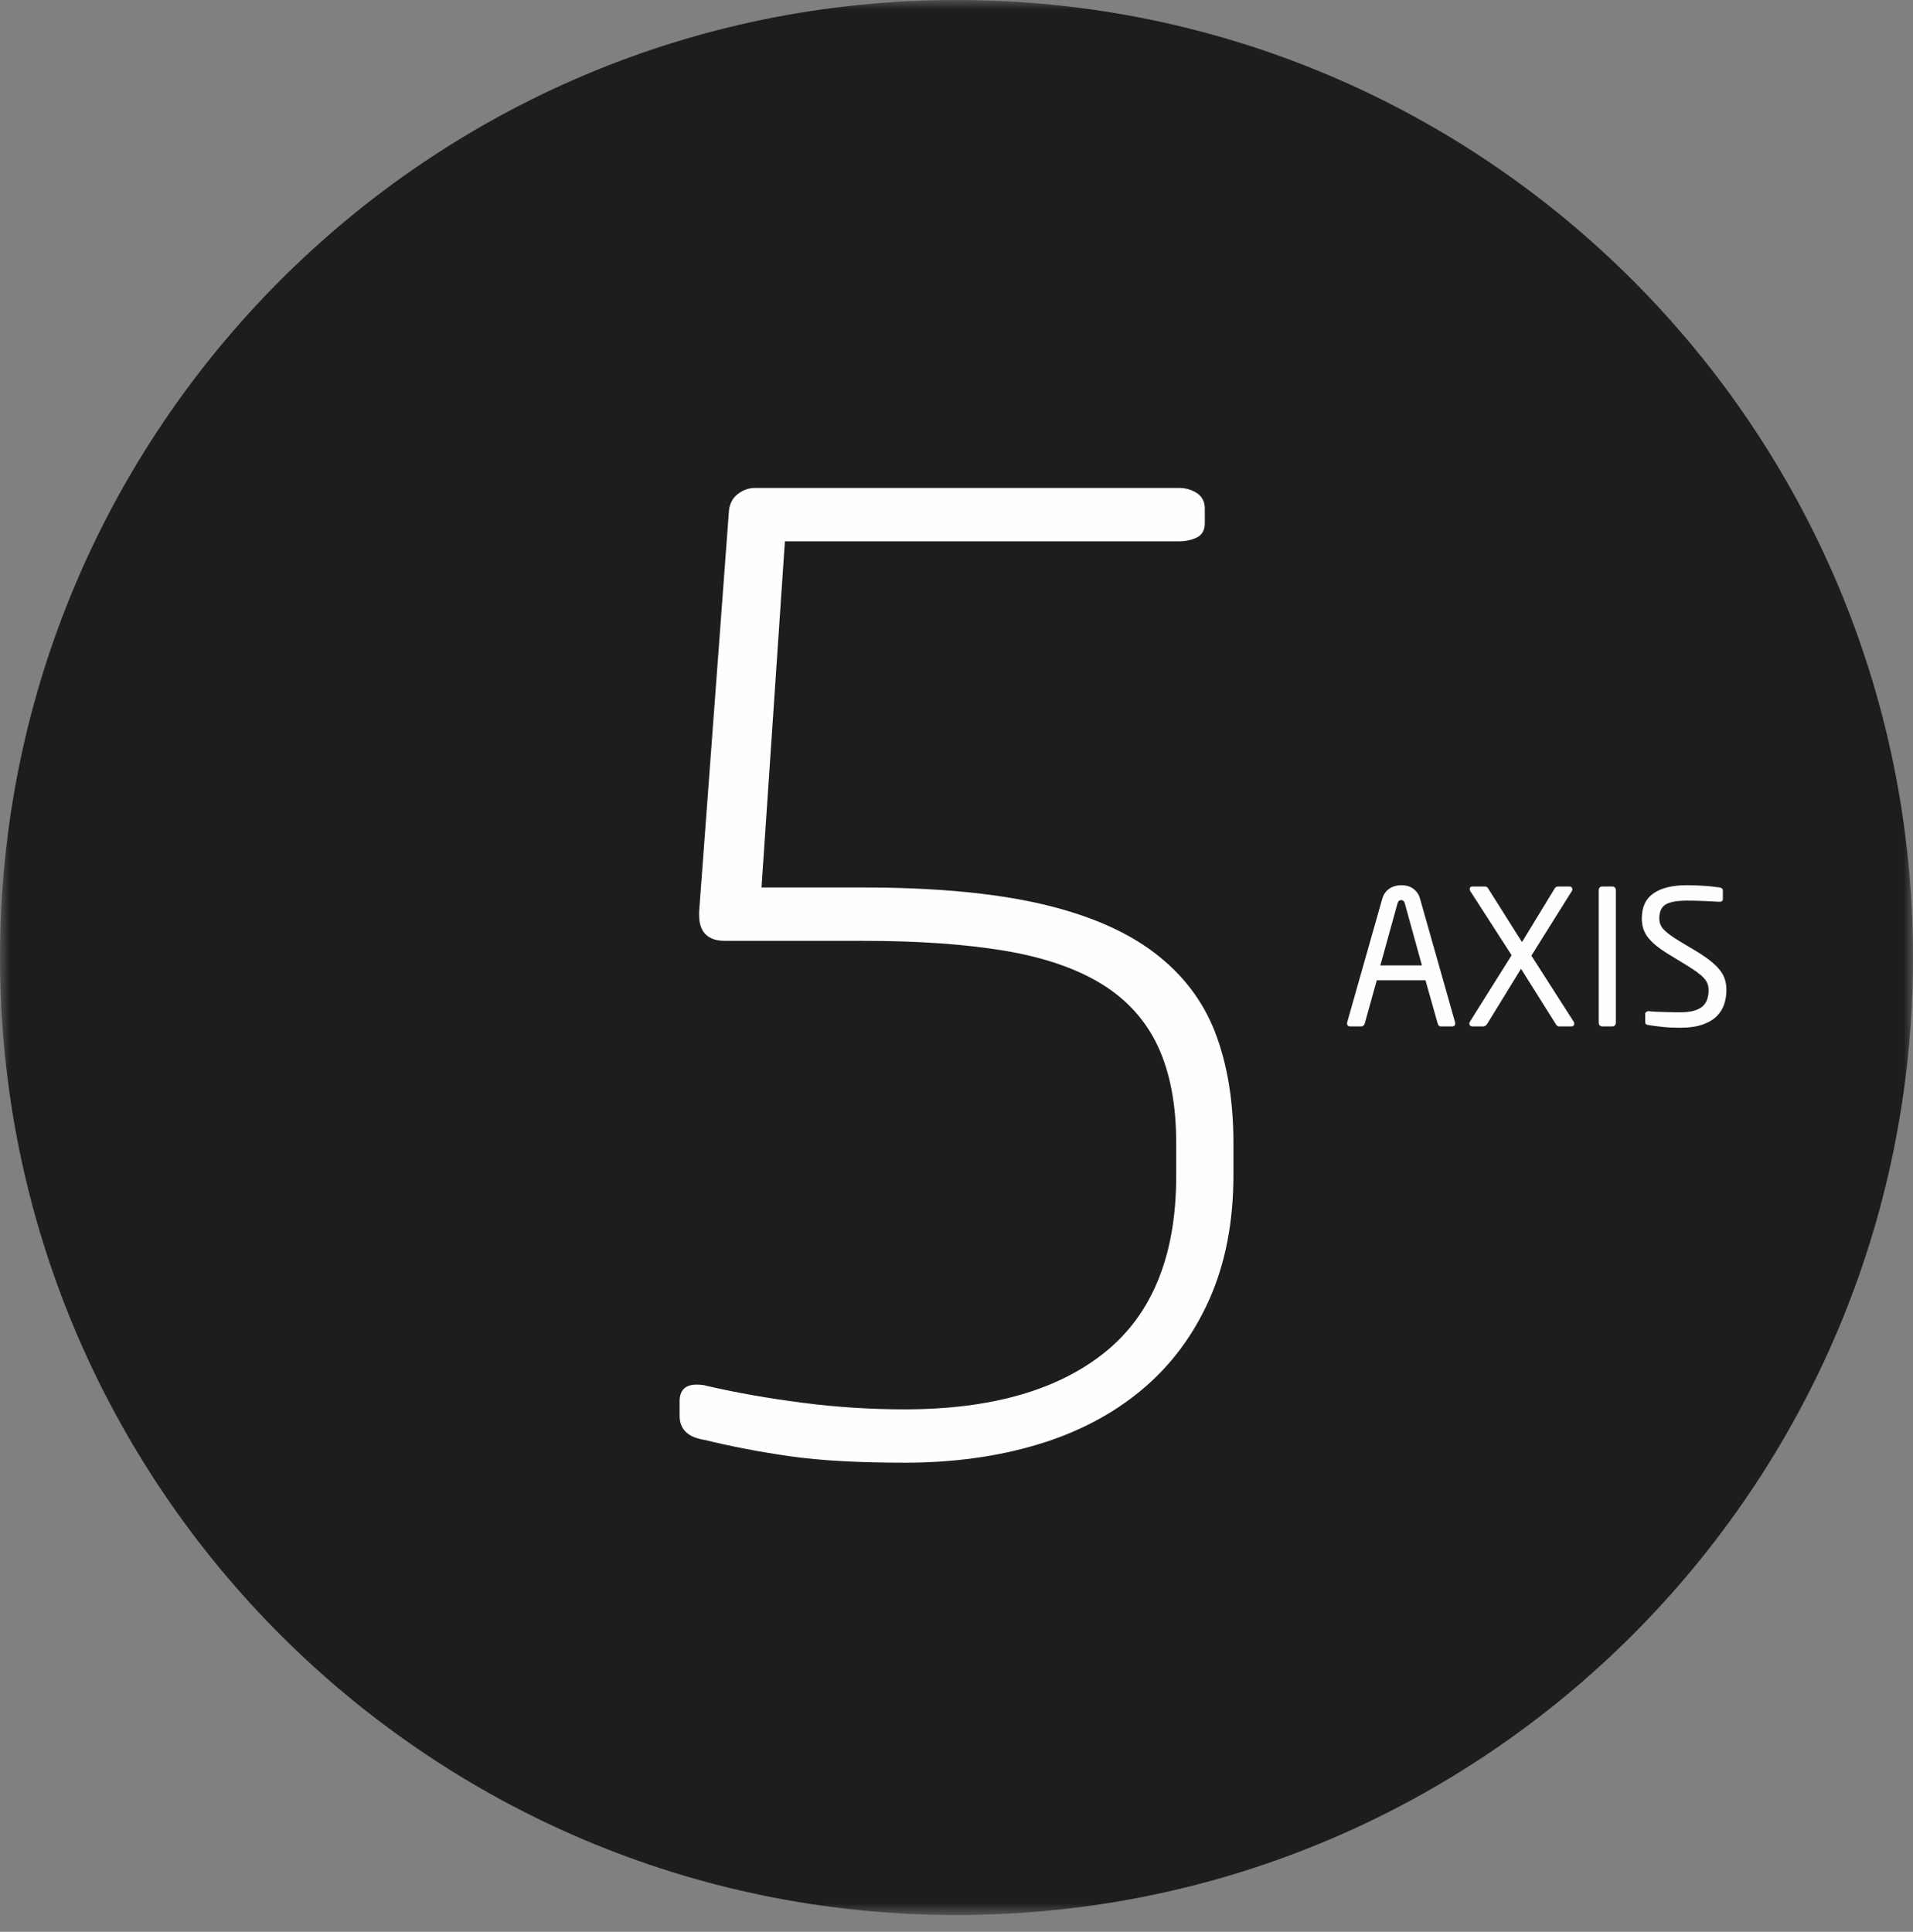 <svg width="101" height="102" viewBox="0 0 101 102" fill="none" xmlns="http://www.w3.org/2000/svg">
<rect x="0" y="0" width="101" height="102" fill="#808080" stroke="none"/>
<mask id="mask0" mask-type="alpha" maskUnits="userSpaceOnUse" x="0" y="0" width="101" height="102">
<path fill-rule="evenodd" clip-rule="evenodd" d="M0 0H101V101.116H0V0Z" fill="white"/>
</mask>
<g mask="url(#mask0)">
<path fill-rule="evenodd" clip-rule="evenodd" d="M50.5 101.116C78.391 101.116 101 78.481 101 50.558C101 22.636 78.391 -6.10352e-05 50.5 -6.10352e-05C22.609 -6.10352e-05 0 22.636 0 50.558C0 78.481 22.609 101.116 50.5 101.116Z" fill="#1D1D1B"/>
</g>
<path fill-rule="evenodd" clip-rule="evenodd" d="M65.12 62.045V60.328C65.12 58.129 64.799 56.194 64.159 54.521C63.517 52.849 62.443 51.44 60.933 50.295C59.423 49.15 57.421 48.292 54.928 47.718C52.433 47.147 49.309 46.859 45.558 46.859H40.205L41.44 28.581H62.237C62.602 28.581 62.923 28.513 63.198 28.375C63.472 28.237 63.61 27.986 63.61 27.619V26.863C63.61 26.497 63.472 26.223 63.198 26.039C62.923 25.857 62.602 25.764 62.237 25.764H39.861C39.541 25.764 39.244 25.867 38.969 26.073C38.695 26.279 38.534 26.566 38.489 26.933L36.91 48.165V48.303C36.91 49.22 37.367 49.677 38.283 49.677H45.558C48.441 49.677 50.923 49.849 53.005 50.194C55.087 50.539 56.802 51.124 58.153 51.95C59.502 52.777 60.497 53.88 61.139 55.259C61.779 56.638 62.1 58.337 62.1 60.357V62.08C62.1 66.261 60.852 69.362 58.359 71.382C55.864 73.403 52.33 74.414 47.755 74.414C45.97 74.414 44.185 74.3 42.401 74.07C40.617 73.841 38.923 73.545 37.322 73.177C37.185 73.132 37.002 73.108 36.772 73.108C36.178 73.108 35.881 73.407 35.881 74.002V74.749C35.881 75.465 36.315 75.89 37.185 76.024C38.648 76.382 40.171 76.673 41.749 76.896C43.327 77.119 45.329 77.231 47.755 77.231C50.317 77.231 52.662 76.91 54.79 76.269C56.917 75.629 58.747 74.666 60.281 73.384C61.813 72.101 63.003 70.509 63.85 68.608C64.696 66.707 65.12 64.519 65.12 62.045Z" fill="#FEFEFE"/>
<path fill-rule="evenodd" clip-rule="evenodd" d="M76.82 53.967L74.983 47.485C74.944 47.332 74.885 47.208 74.809 47.111C74.733 47.016 74.649 46.94 74.556 46.883C74.463 46.827 74.367 46.788 74.268 46.769C74.169 46.749 74.073 46.739 73.98 46.739C73.887 46.739 73.79 46.751 73.687 46.774C73.585 46.797 73.487 46.837 73.394 46.893C73.301 46.95 73.217 47.026 73.141 47.121C73.064 47.218 73.007 47.342 72.967 47.495L71.13 53.967C71.123 53.98 71.12 54.004 71.12 54.036C71.12 54.142 71.176 54.196 71.288 54.196H71.874C71.915 54.196 71.951 54.181 71.984 54.151C72.017 54.121 72.04 54.087 72.053 54.046L72.689 51.76H75.261L75.906 54.046C75.919 54.087 75.939 54.121 75.966 54.151C75.992 54.181 76.029 54.196 76.075 54.196H76.661C76.773 54.196 76.83 54.142 76.83 54.036C76.83 54.004 76.826 53.98 76.82 53.967ZM75.073 50.974H72.878L73.782 47.703C73.815 47.584 73.881 47.525 73.981 47.525C74.073 47.525 74.136 47.584 74.169 47.703L75.073 50.974ZM83.086 53.947L80.852 50.458L82.987 47.048C83.007 47.021 83.017 46.991 83.017 46.958C83.017 46.918 83.004 46.883 82.978 46.853C82.951 46.824 82.911 46.808 82.858 46.808H82.272C82.232 46.808 82.199 46.814 82.173 46.824C82.146 46.833 82.117 46.861 82.083 46.908L80.356 49.742L78.568 46.908C78.548 46.875 78.527 46.85 78.503 46.833C78.48 46.817 78.442 46.808 78.389 46.808H77.744C77.644 46.808 77.595 46.855 77.595 46.948C77.595 46.987 77.605 47.021 77.624 47.048L79.809 50.437L77.605 53.947C77.585 53.98 77.575 54.014 77.575 54.046C77.575 54.087 77.588 54.121 77.615 54.151C77.641 54.181 77.68 54.196 77.733 54.196H78.319C78.392 54.196 78.462 54.146 78.528 54.046L80.305 51.153L82.123 54.046C82.156 54.099 82.186 54.138 82.213 54.16C82.239 54.184 82.278 54.196 82.331 54.196H82.958C83.01 54.196 83.05 54.181 83.076 54.151C83.102 54.121 83.116 54.089 83.116 54.056C83.116 54.017 83.106 53.98 83.086 53.947ZM85.311 53.997V46.997C85.311 46.944 85.295 46.9 85.261 46.863C85.228 46.827 85.185 46.808 85.132 46.808H84.586C84.533 46.808 84.49 46.827 84.457 46.863C84.424 46.9 84.408 46.944 84.408 46.997V53.997C84.408 54.05 84.424 54.097 84.457 54.136C84.49 54.176 84.533 54.196 84.586 54.196H85.132C85.185 54.196 85.228 54.176 85.261 54.136C85.295 54.097 85.311 54.05 85.311 53.997ZM91.071 51.72C91.018 51.547 90.929 51.382 90.804 51.223C90.679 51.064 90.517 50.905 90.319 50.746C90.121 50.587 89.88 50.421 89.596 50.248L88.685 49.702C88.308 49.476 88.034 49.277 87.863 49.105C87.691 48.933 87.606 48.731 87.606 48.499C87.606 48.135 87.72 47.886 87.948 47.753C88.176 47.621 88.549 47.554 89.065 47.554C89.356 47.554 89.659 47.561 89.974 47.574C90.288 47.587 90.555 47.601 90.773 47.614H90.794C90.906 47.614 90.962 47.561 90.962 47.455V47.027C90.962 46.934 90.906 46.878 90.794 46.859C90.7 46.845 90.584 46.83 90.446 46.814C90.306 46.797 90.159 46.784 90.004 46.774C89.848 46.764 89.689 46.755 89.527 46.749C89.365 46.743 89.211 46.739 89.065 46.739C88.304 46.739 87.716 46.882 87.303 47.166C86.888 47.452 86.682 47.896 86.682 48.499C86.682 48.897 86.796 49.236 87.024 49.517C87.252 49.8 87.596 50.08 88.052 50.358L89.016 50.945C89.241 51.084 89.429 51.208 89.581 51.317C89.734 51.427 89.856 51.531 89.949 51.63C90.041 51.73 90.108 51.831 90.147 51.934C90.187 52.037 90.208 52.151 90.208 52.277C90.208 52.449 90.184 52.608 90.138 52.754C90.092 52.9 90.012 53.024 89.899 53.127C89.787 53.23 89.632 53.309 89.437 53.366C89.242 53.422 88.996 53.45 88.698 53.45C88.585 53.45 88.458 53.449 88.316 53.445C88.173 53.441 88.027 53.439 87.878 53.435C87.73 53.432 87.584 53.427 87.441 53.42C87.299 53.414 87.172 53.404 87.059 53.39H87.03C86.983 53.39 86.943 53.404 86.91 53.43C86.877 53.457 86.861 53.496 86.861 53.55V53.947C86.861 54 86.871 54.04 86.89 54.067C86.91 54.093 86.963 54.113 87.049 54.126C87.268 54.16 87.51 54.191 87.774 54.221C88.039 54.25 88.347 54.265 88.698 54.265C89.188 54.265 89.592 54.207 89.909 54.091C90.227 53.975 90.477 53.823 90.659 53.634C90.841 53.445 90.969 53.231 91.042 52.992C91.115 52.754 91.15 52.516 91.15 52.277C91.15 52.078 91.124 51.892 91.071 51.72Z" fill="#FEFEFE"/>
</svg>
